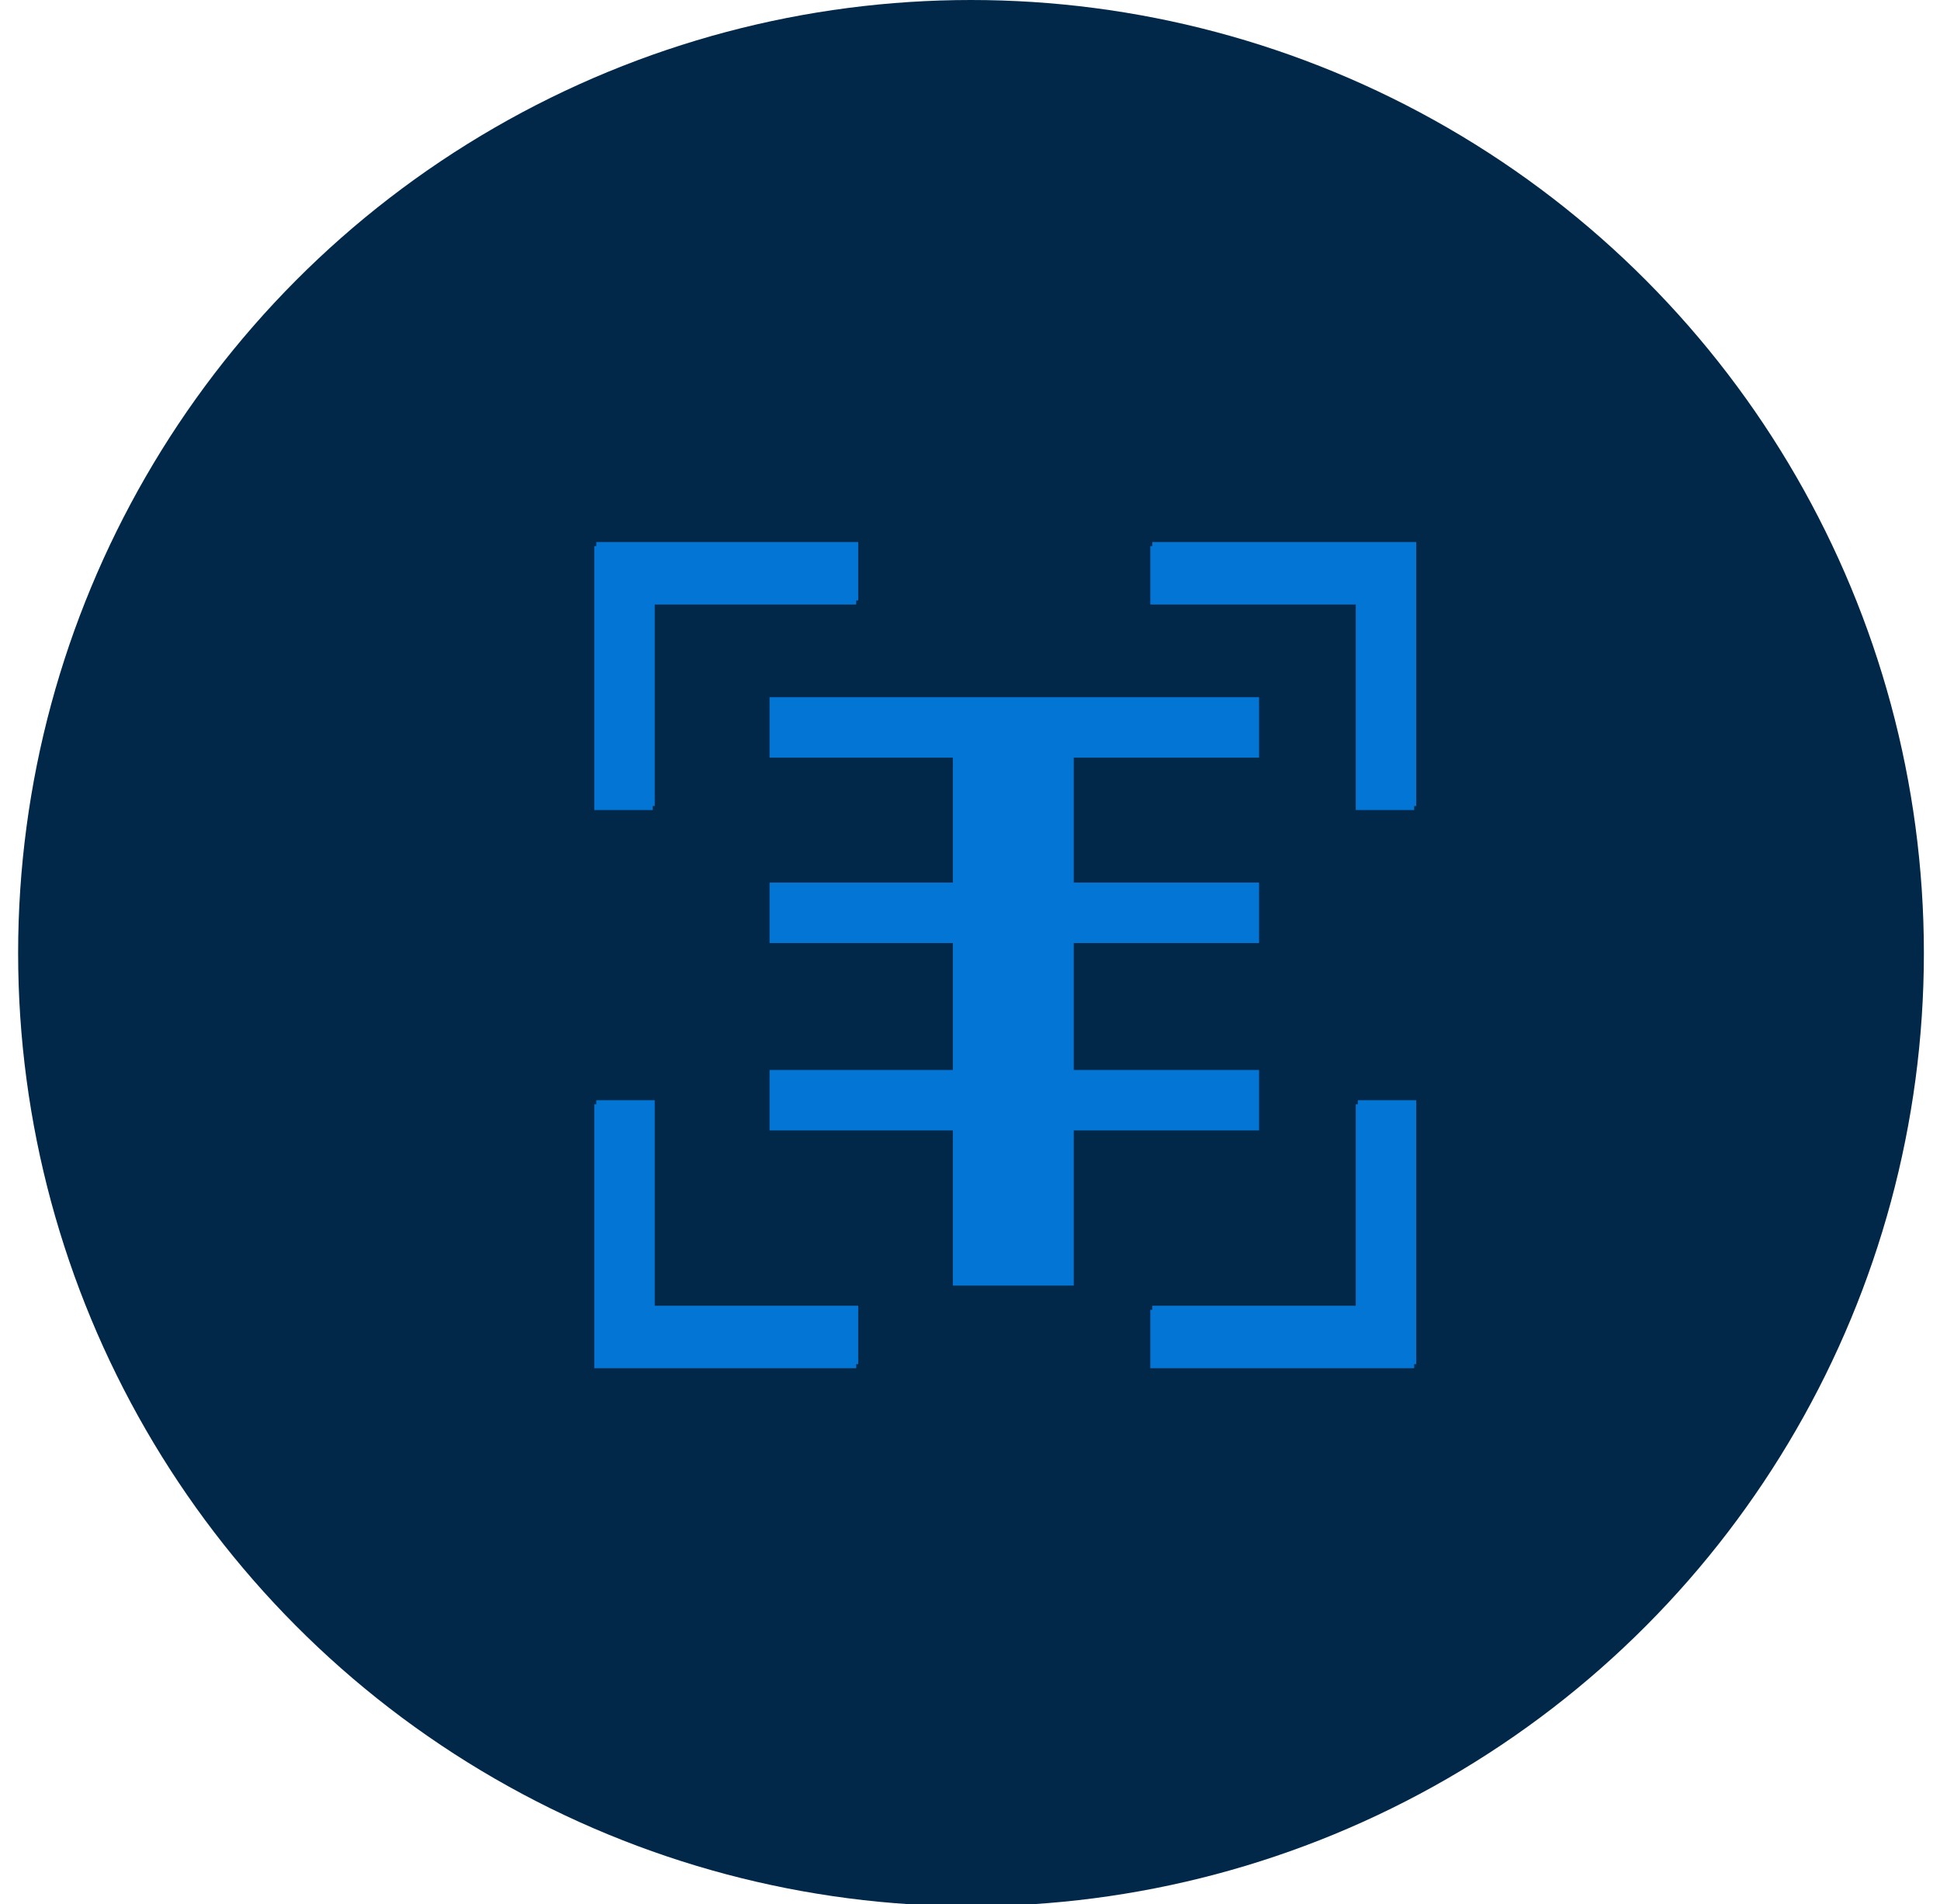 <?xml version="1.0" encoding="UTF-8"?>
<svg id="Layer_1" xmlns="http://www.w3.org/2000/svg" version="1.1" viewBox="0 0 96.3 94.5">
  <!-- Generator: Adobe Illustrator 29.5.1, SVG Export Plug-In . SVG Version: 2.1.0 Build 141)  -->
  <defs>
    <style>
      .st0 {
        stroke-width: 3px;
      }

      .st0, .st1 {
        fill: none;
        stroke: #0376d5;
        stroke-miterlimit: 10;
      }

      .st2 {
        fill: #012848;
      }

      .st1 {
        stroke-width: 6px;
      }

      .st3 {
        fill: #0376d5;
      }
    </style>
  </defs>
  <circle class="st2" cx="48.2" cy="47.3" r="47.3"/>
  <g>
    <polygon class="st3" points="42.5 27.1 29.5 27.1 29.5 40.2 32.4 40.2 32.4 30 42.5 30 42.5 27.1"/>
    <polygon class="st3" points="29.5 54.8 29.5 67.9 42.5 67.9 42.5 65 32.4 65 32.4 54.8 29.5 54.8"/>
    <polygon class="st3" points="70.2 40.2 70.2 27.1 57.1 27.1 57.1 30 67.3 30 67.3 40.2 70.2 40.2"/>
    <polygon class="st3" points="57.1 67.9 70.2 67.9 70.2 54.8 67.3 54.8 67.3 65 57.1 65 57.1 67.9"/>
  </g>
  <path class="st3" d="M57.3,45h0s0,0,0,0c0,0,0,0,0,0Z"/>
  <g>
    <g>
      <polygon class="st3" points="42.6 26.9 29.6 26.9 29.6 40 32.5 40 32.5 29.8 42.6 29.8 42.6 26.9"/>
      <polygon class="st3" points="29.6 54.6 29.6 67.7 42.6 67.7 42.6 64.8 32.5 64.8 32.5 54.6 29.6 54.6"/>
      <polygon class="st3" points="70.3 40 70.3 26.9 57.2 26.9 57.2 29.8 67.4 29.8 67.4 40 70.3 40"/>
      <polygon class="st3" points="57.2 67.7 70.3 67.7 70.3 54.6 67.4 54.6 67.4 64.8 57.2 64.8 57.2 67.7"/>
    </g>
    <line class="st1" x1="50.3" y1="63.8" x2="50.3" y2="36.1"/>
    <line class="st0" x1="38.2" y1="36.1" x2="62.5" y2="36.1"/>
    <line class="st0" x1="38.2" y1="45.3" x2="62.5" y2="45.3"/>
    <line class="st0" x1="38.2" y1="54.6" x2="62.5" y2="54.6"/>
  </g>
</svg>